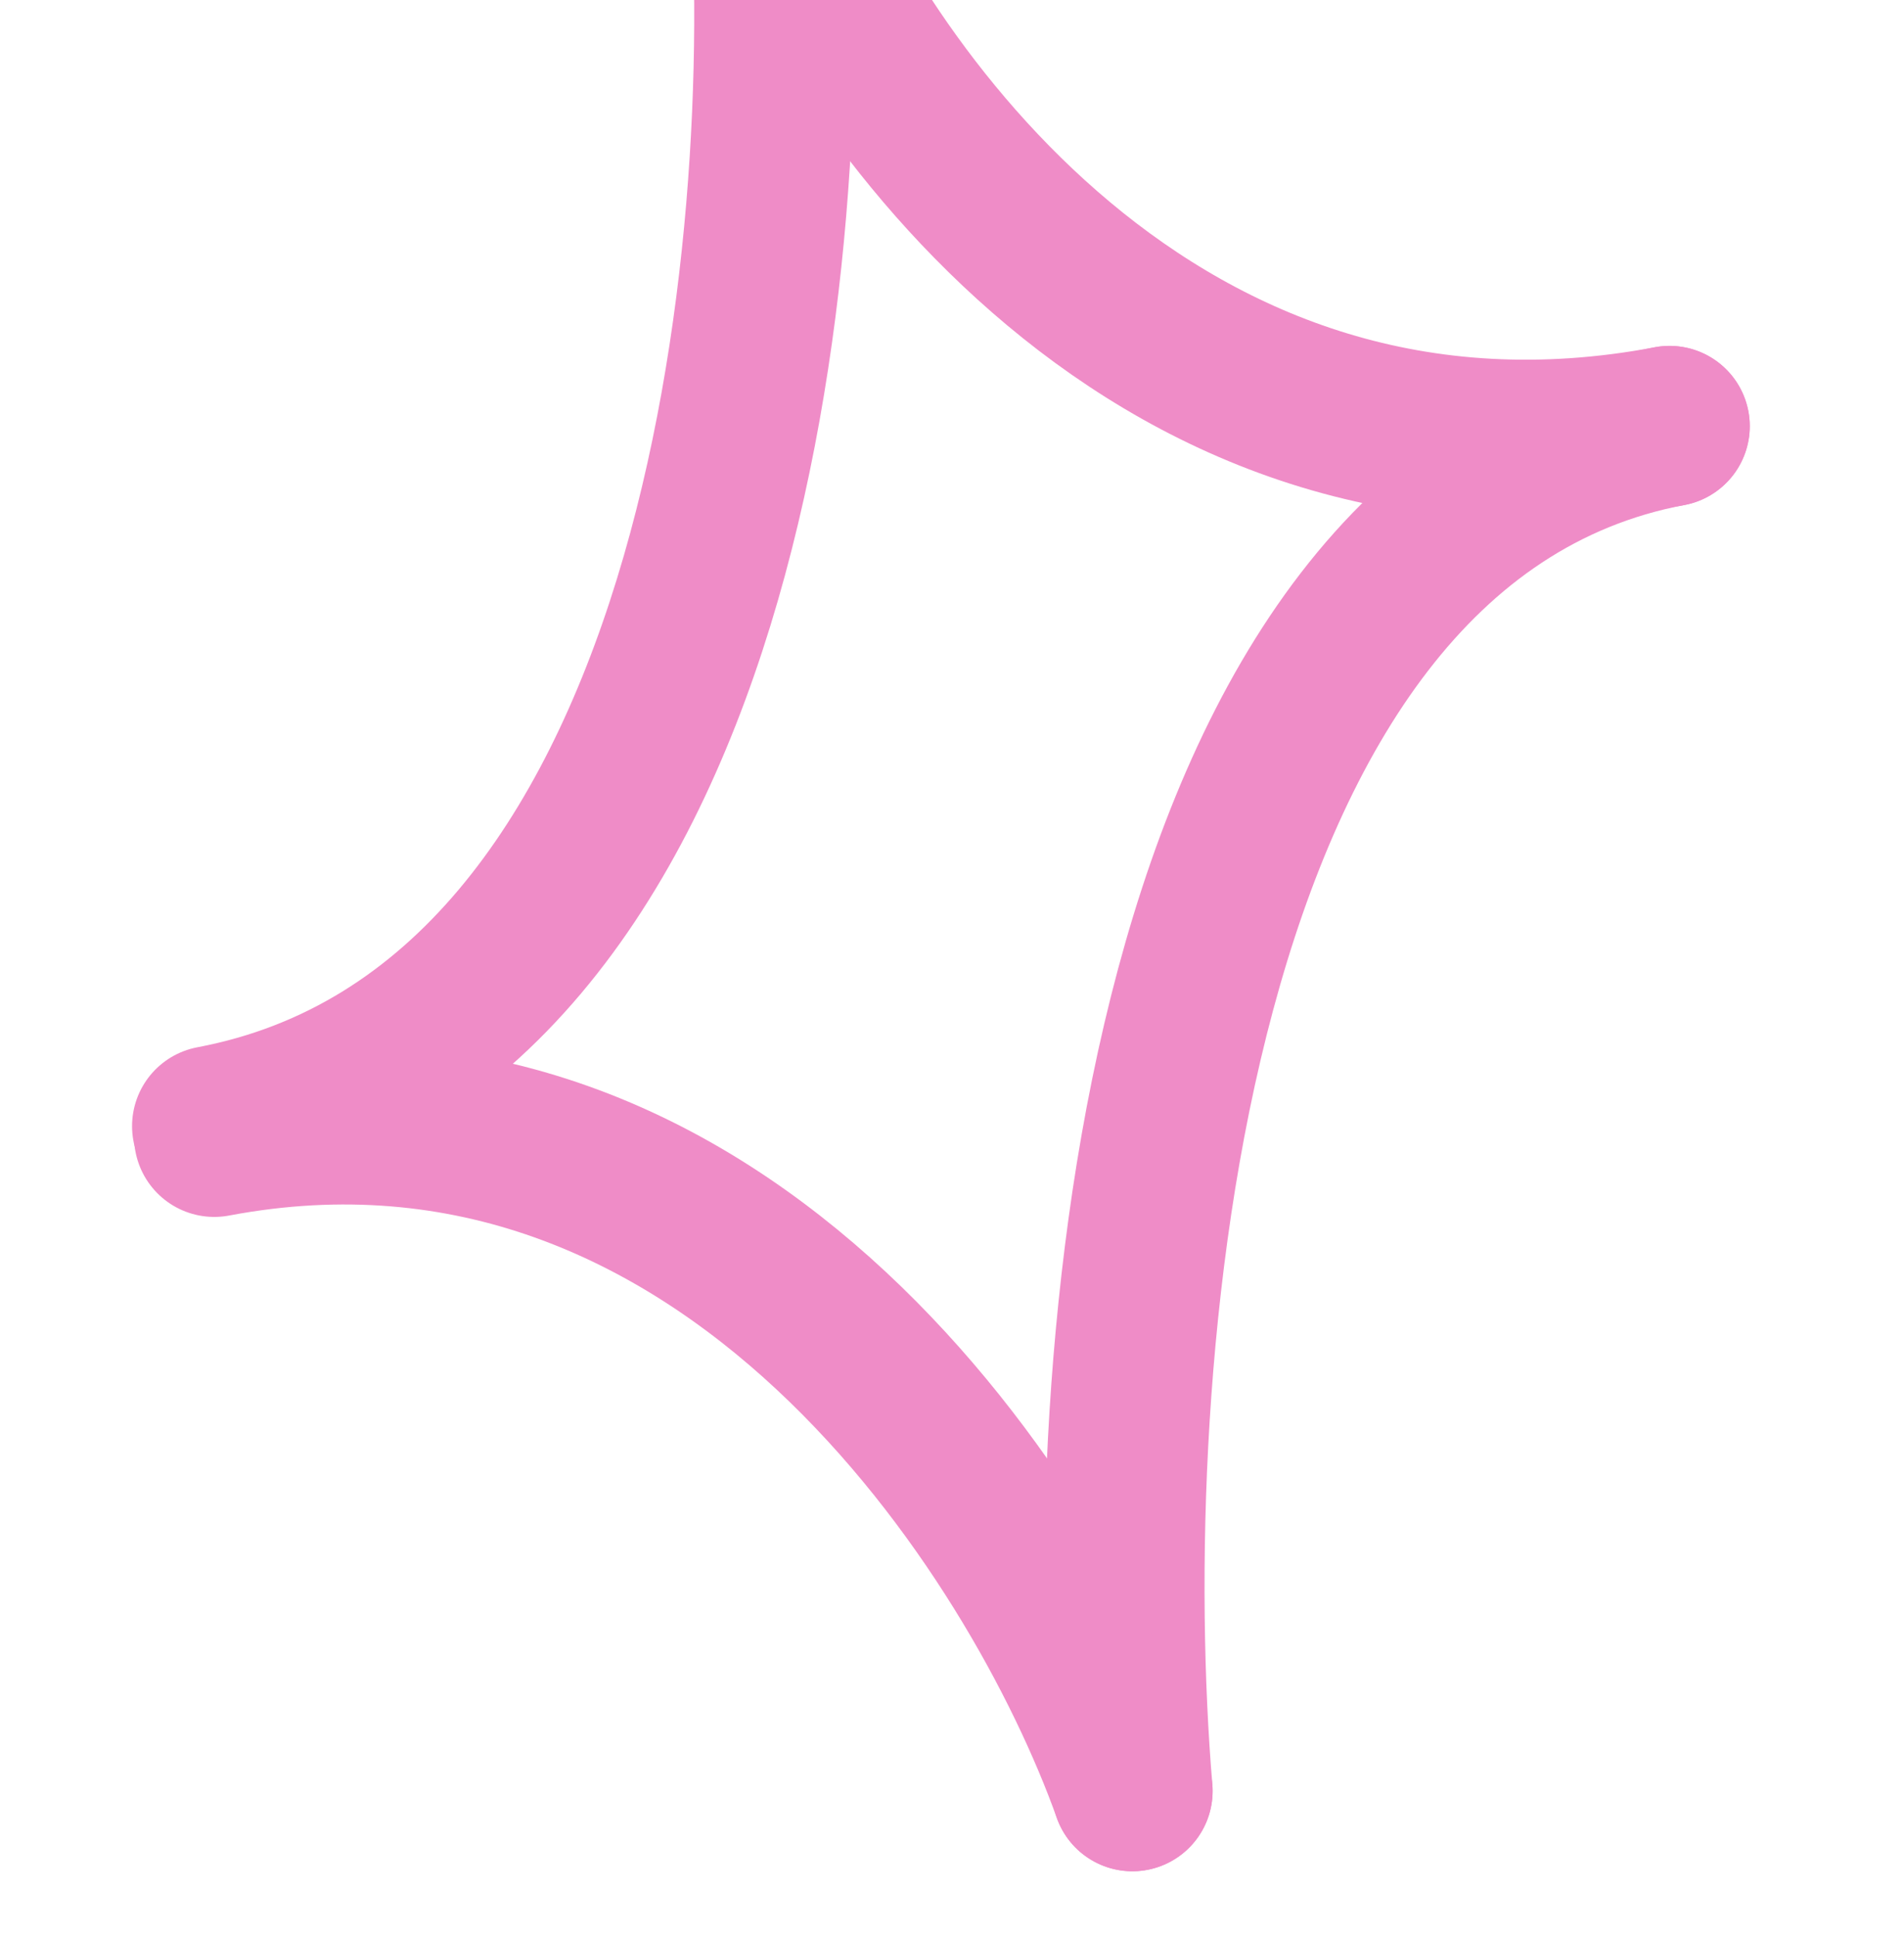 <?xml version="1.0" encoding="UTF-8"?> <svg xmlns="http://www.w3.org/2000/svg" width="178" height="181" viewBox="0 0 178 181" fill="none"><path d="M71.917 -12.476C74.54 22.986 67.799 96.173 19.846 105.225" stroke="#EF8CC7" stroke-width="15" stroke-linecap="round"></path><path d="M105.865 167.348C102.623 128.61 108.127 48.872 156.081 39.82" stroke="#EF8CC7" stroke-width="15" stroke-linecap="round"></path><path d="M71.732 -13.459C79.867 8.072 108.125 48.872 156.078 39.82" stroke="#EF8CC7" stroke-width="15" stroke-linecap="round"></path><path d="M105.862 167.348C97.232 143.196 67.985 97.156 20.032 106.208" stroke="#EF8CC7" stroke-width="15" stroke-linecap="round"></path></svg> 